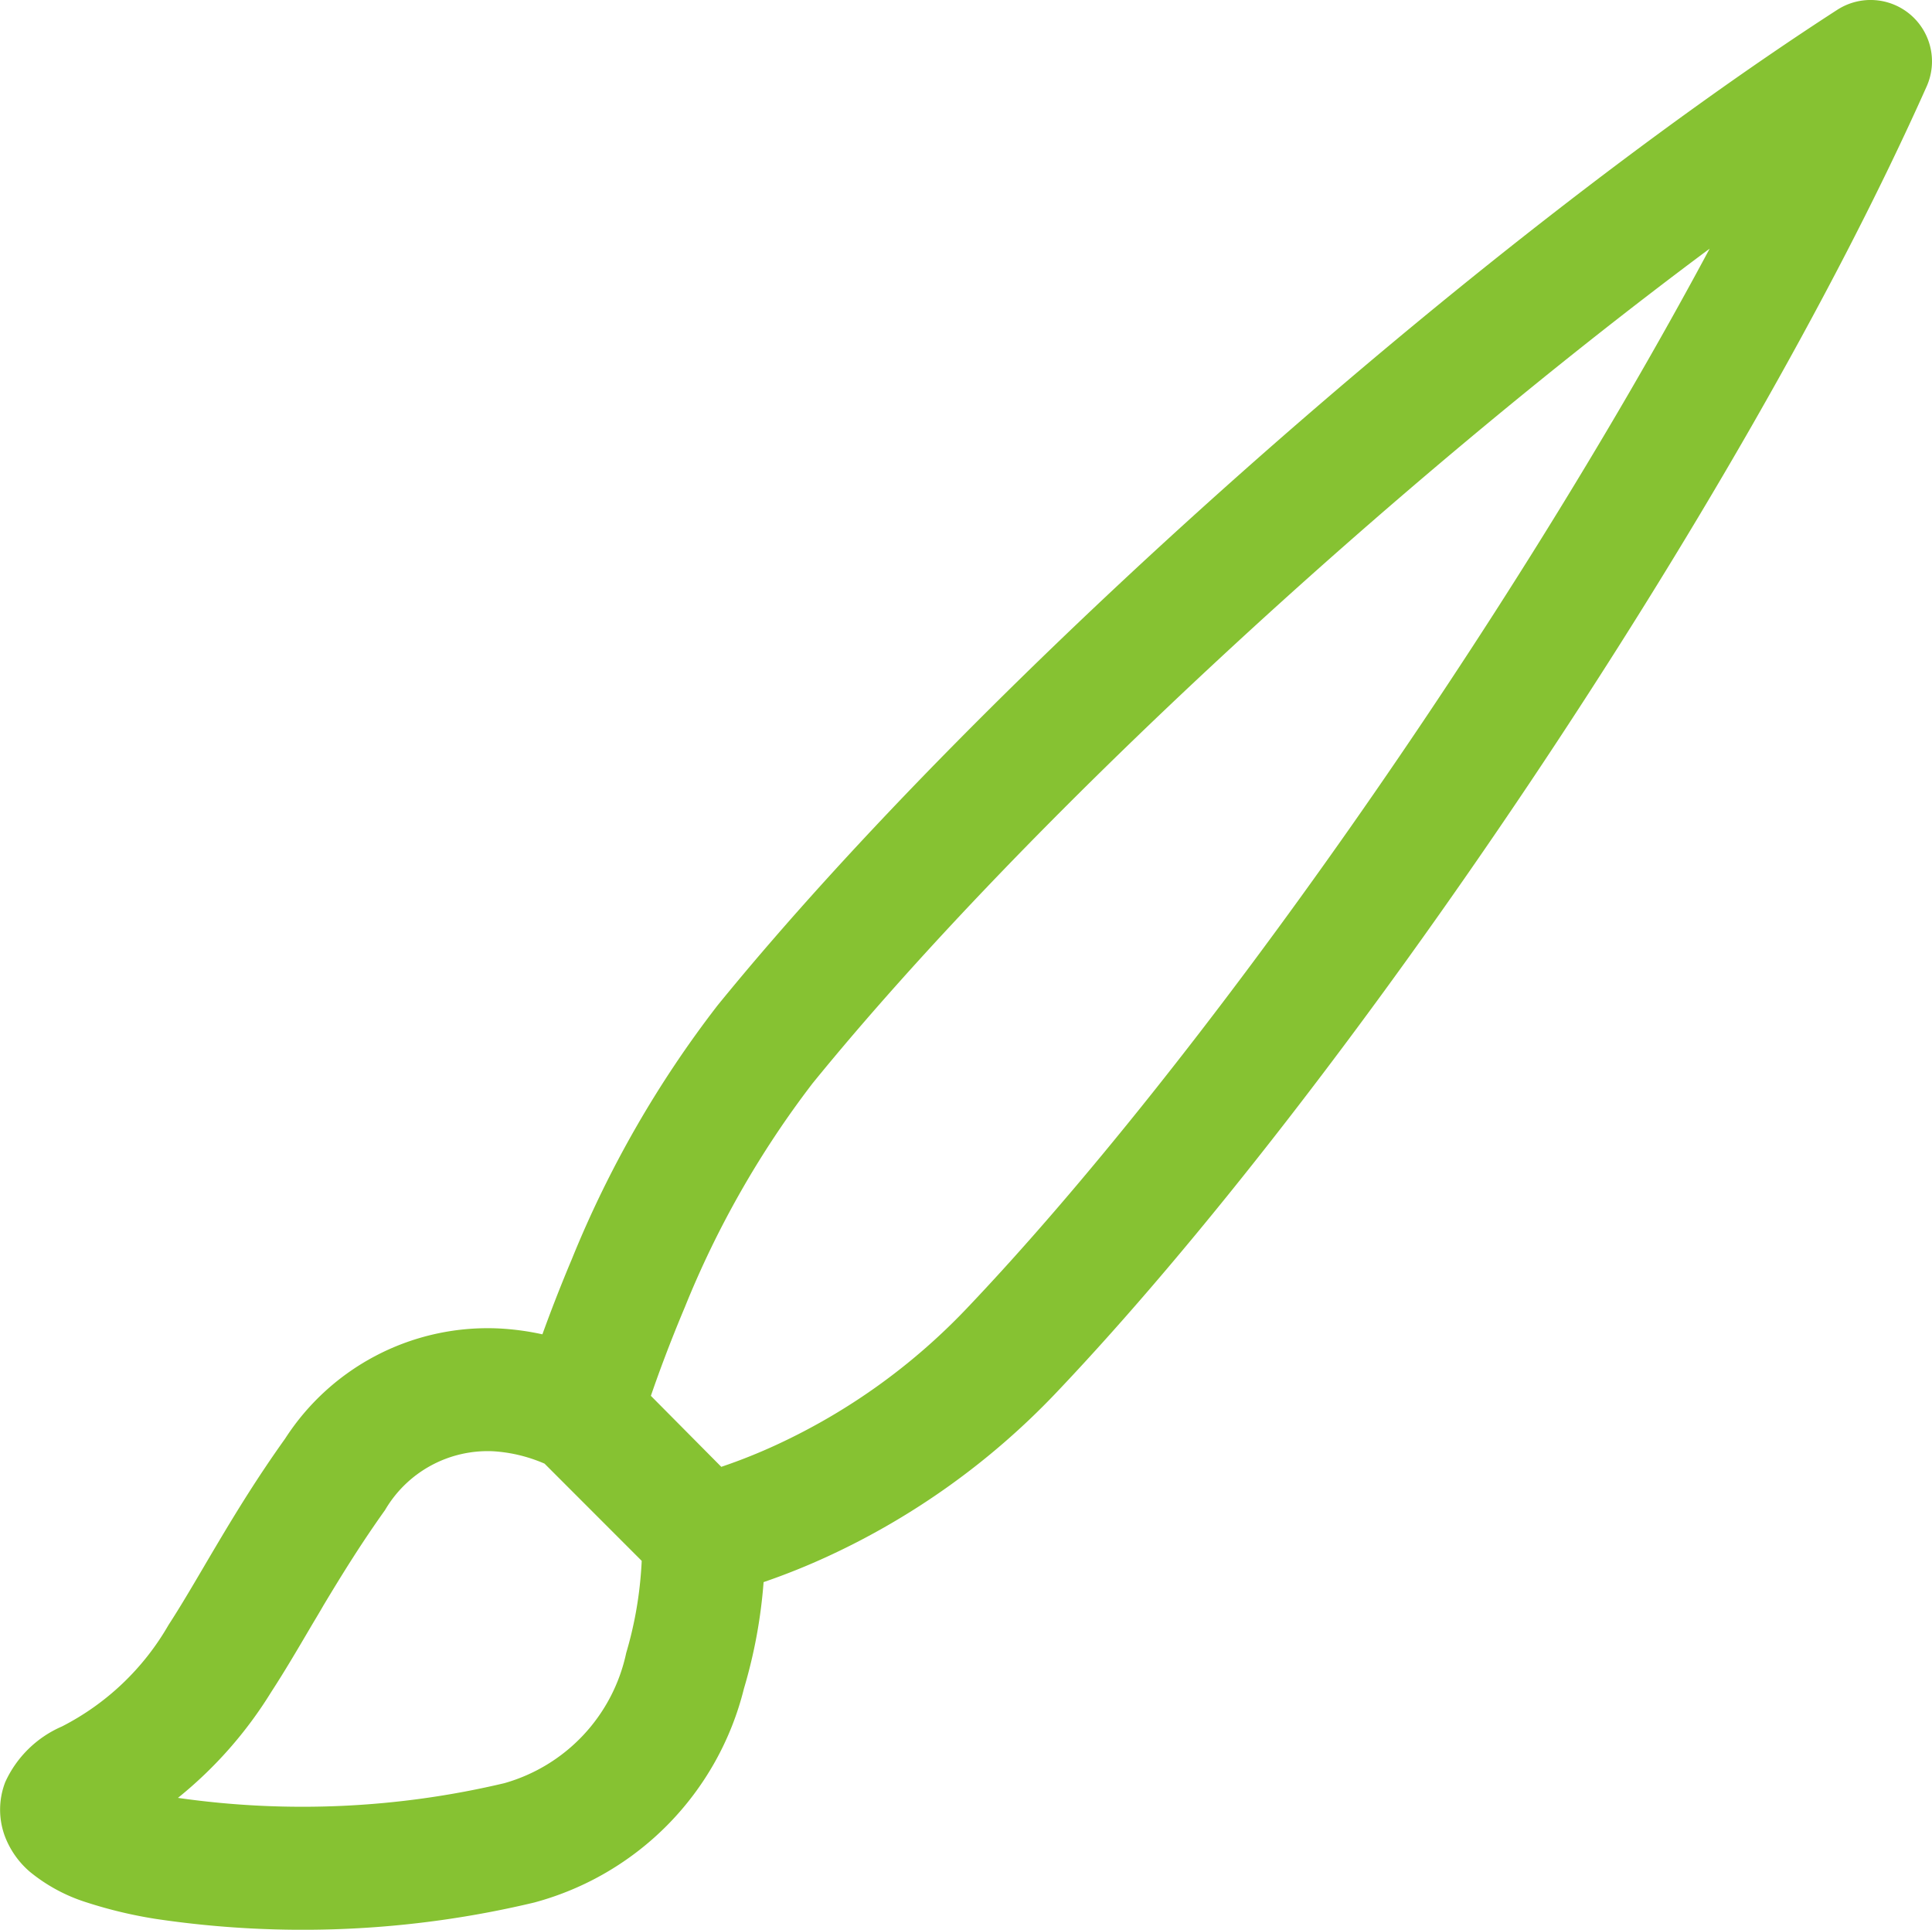 <svg xmlns="http://www.w3.org/2000/svg" width="47" height="46.937" viewBox="0 0 47 46.937">
  <path id="brush" d="M46.75.359A1.494,1.494,0,0,1,47.143,2.1c-4.574,10.253-14.174,24.416-21.2,31.8a18.132,18.132,0,0,1-5.495,3.938,16.606,16.606,0,0,1-1.6.644,12.308,12.308,0,0,1-.479,2.593,7.172,7.172,0,0,1-5.1,5.2,24.259,24.259,0,0,1-9.2.4,10.934,10.934,0,0,1-1.681-.4A4.131,4.131,0,0,1,1,45.529a2.134,2.134,0,0,1-.607-.859A1.859,1.859,0,0,1,.4,43.345a2.688,2.688,0,0,1,1.379-1.352,6.292,6.292,0,0,0,2.591-2.466c.281-.433.55-.89.857-1.412.11-.188.226-.384.349-.591.453-.762.975-1.612,1.633-2.533a5.861,5.861,0,0,1,5.217-2.678,6.467,6.467,0,0,1,1.041.142c.186-.513.423-1.134.711-1.816a26.159,26.159,0,0,1,3.548-6.182C24.225,16.475,36.189,5.911,44.967.239A1.494,1.494,0,0,1,46.75.359ZM13.519,35.6c-.057-.025-.128-.054-.211-.084a3.678,3.678,0,0,0-1.041-.217A2.891,2.891,0,0,0,9.64,36.728c-.587.822-1.061,1.591-1.5,2.322-.1.176-.209.353-.313.53-.318.541-.635,1.081-.957,1.575a10.128,10.128,0,0,1-2.269,2.575,21.316,21.316,0,0,0,7.938-.357,4.2,4.2,0,0,0,2.967-3.169,9.33,9.33,0,0,0,.36-1.967c.008-.1.013-.189.017-.272Zm4.3.078a13.5,13.5,0,0,0,1.367-.547,15.146,15.146,0,0,0,4.586-3.287C29.456,25.875,36.963,15.2,41.863,6.048c-7.743,5.758-16.632,13.923-21.822,20.3A23.232,23.232,0,0,0,16.93,31.8c-.363.861-.64,1.615-.824,2.151v0ZM2.962,44.757a.1.1,0,0,1,.019-.014A.094.094,0,0,1,2.962,44.757Zm10.7-9.09h0l0,0Z" transform="translate(-0.272)" fill="#86c232"/>
</svg>

